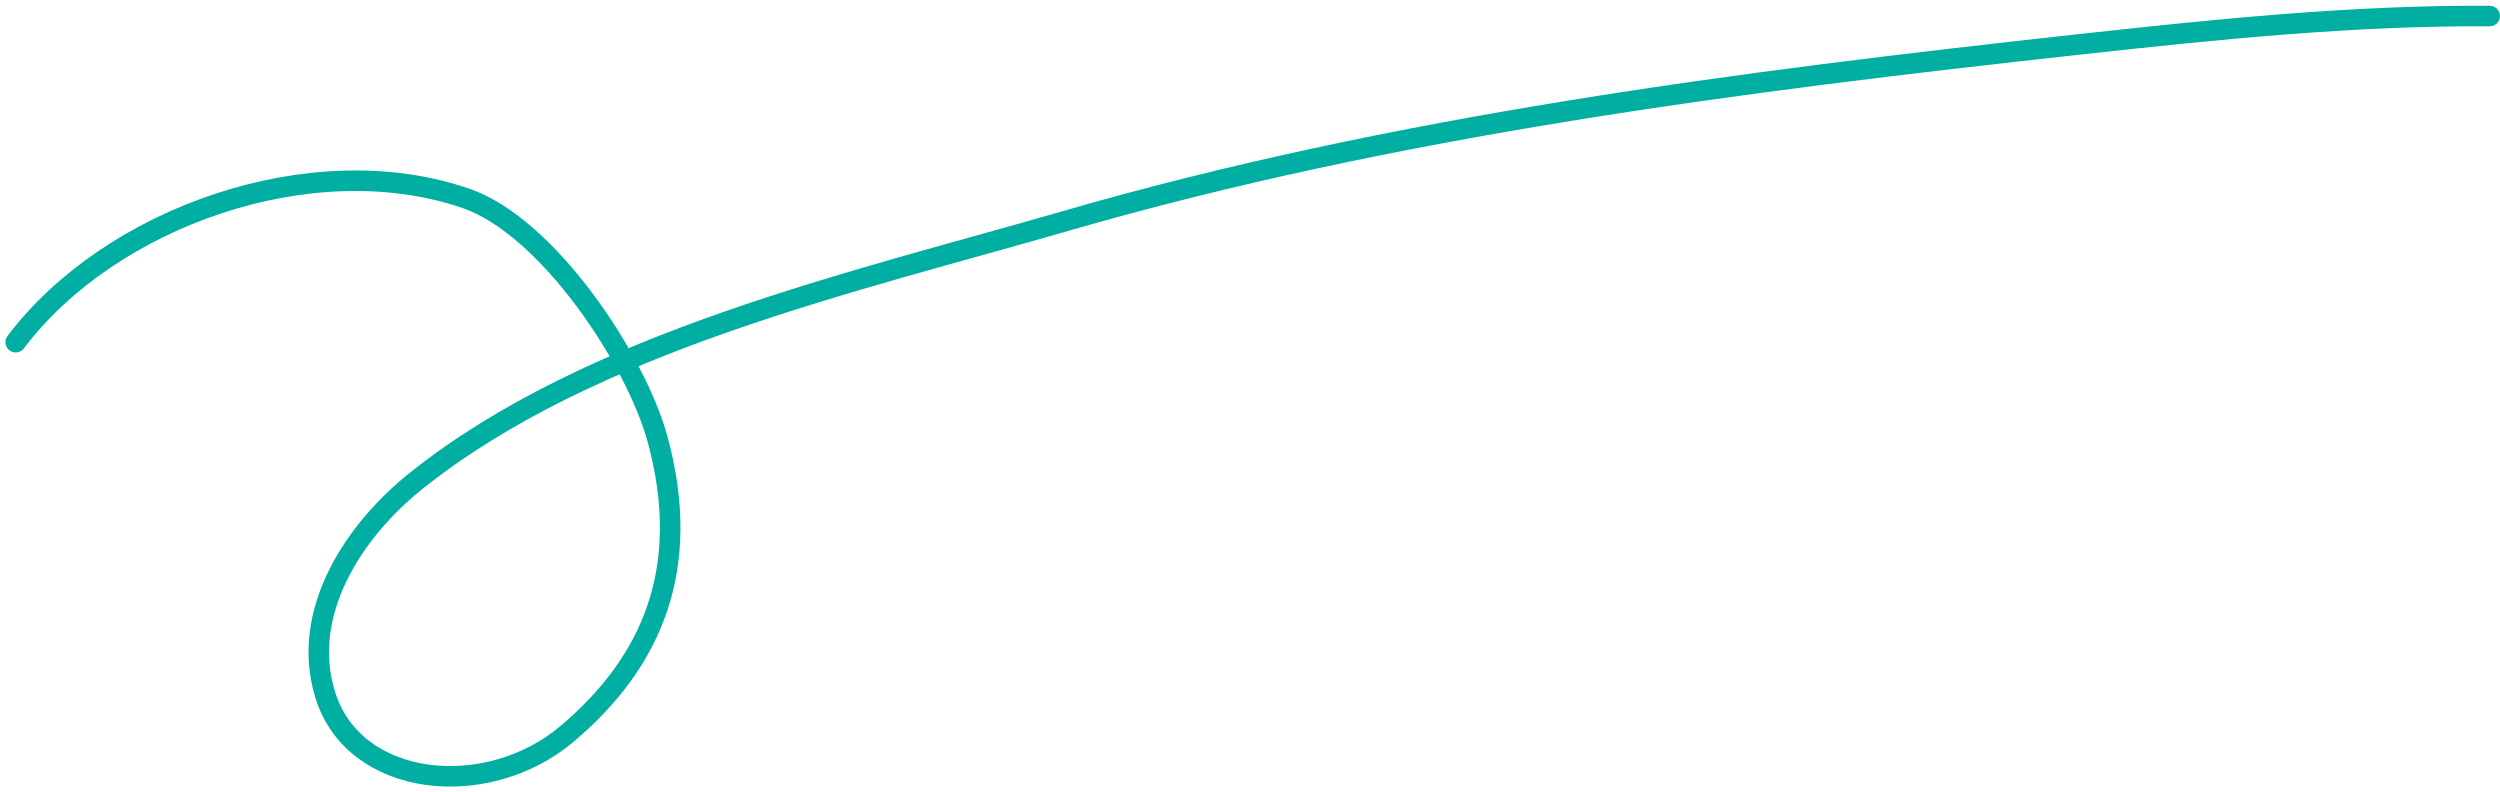 <svg width="344" height="109" viewBox="0 0 344 109" fill="none" xmlns="http://www.w3.org/2000/svg">
<path d="M2.161 47.085C15.101 29.904 42.901 20.009 64.091 27.286C75.422 31.177 87.54 49.567 90.5 60.5C95.238 78 89.891 90.98 78 101C67 110.269 48.721 108.47 44.748 95.599C41.243 84.24 48.727 72.986 57.245 66.176C81.282 46.96 117.657 38.794 146.571 30.424C192.023 17.267 239.397 11.235 286.316 6.084C305.019 4.031 323.765 2.094 342.579 2.207" stroke="#00AFA2" stroke-width="2.825" stroke-linecap="round"/>
</svg>
